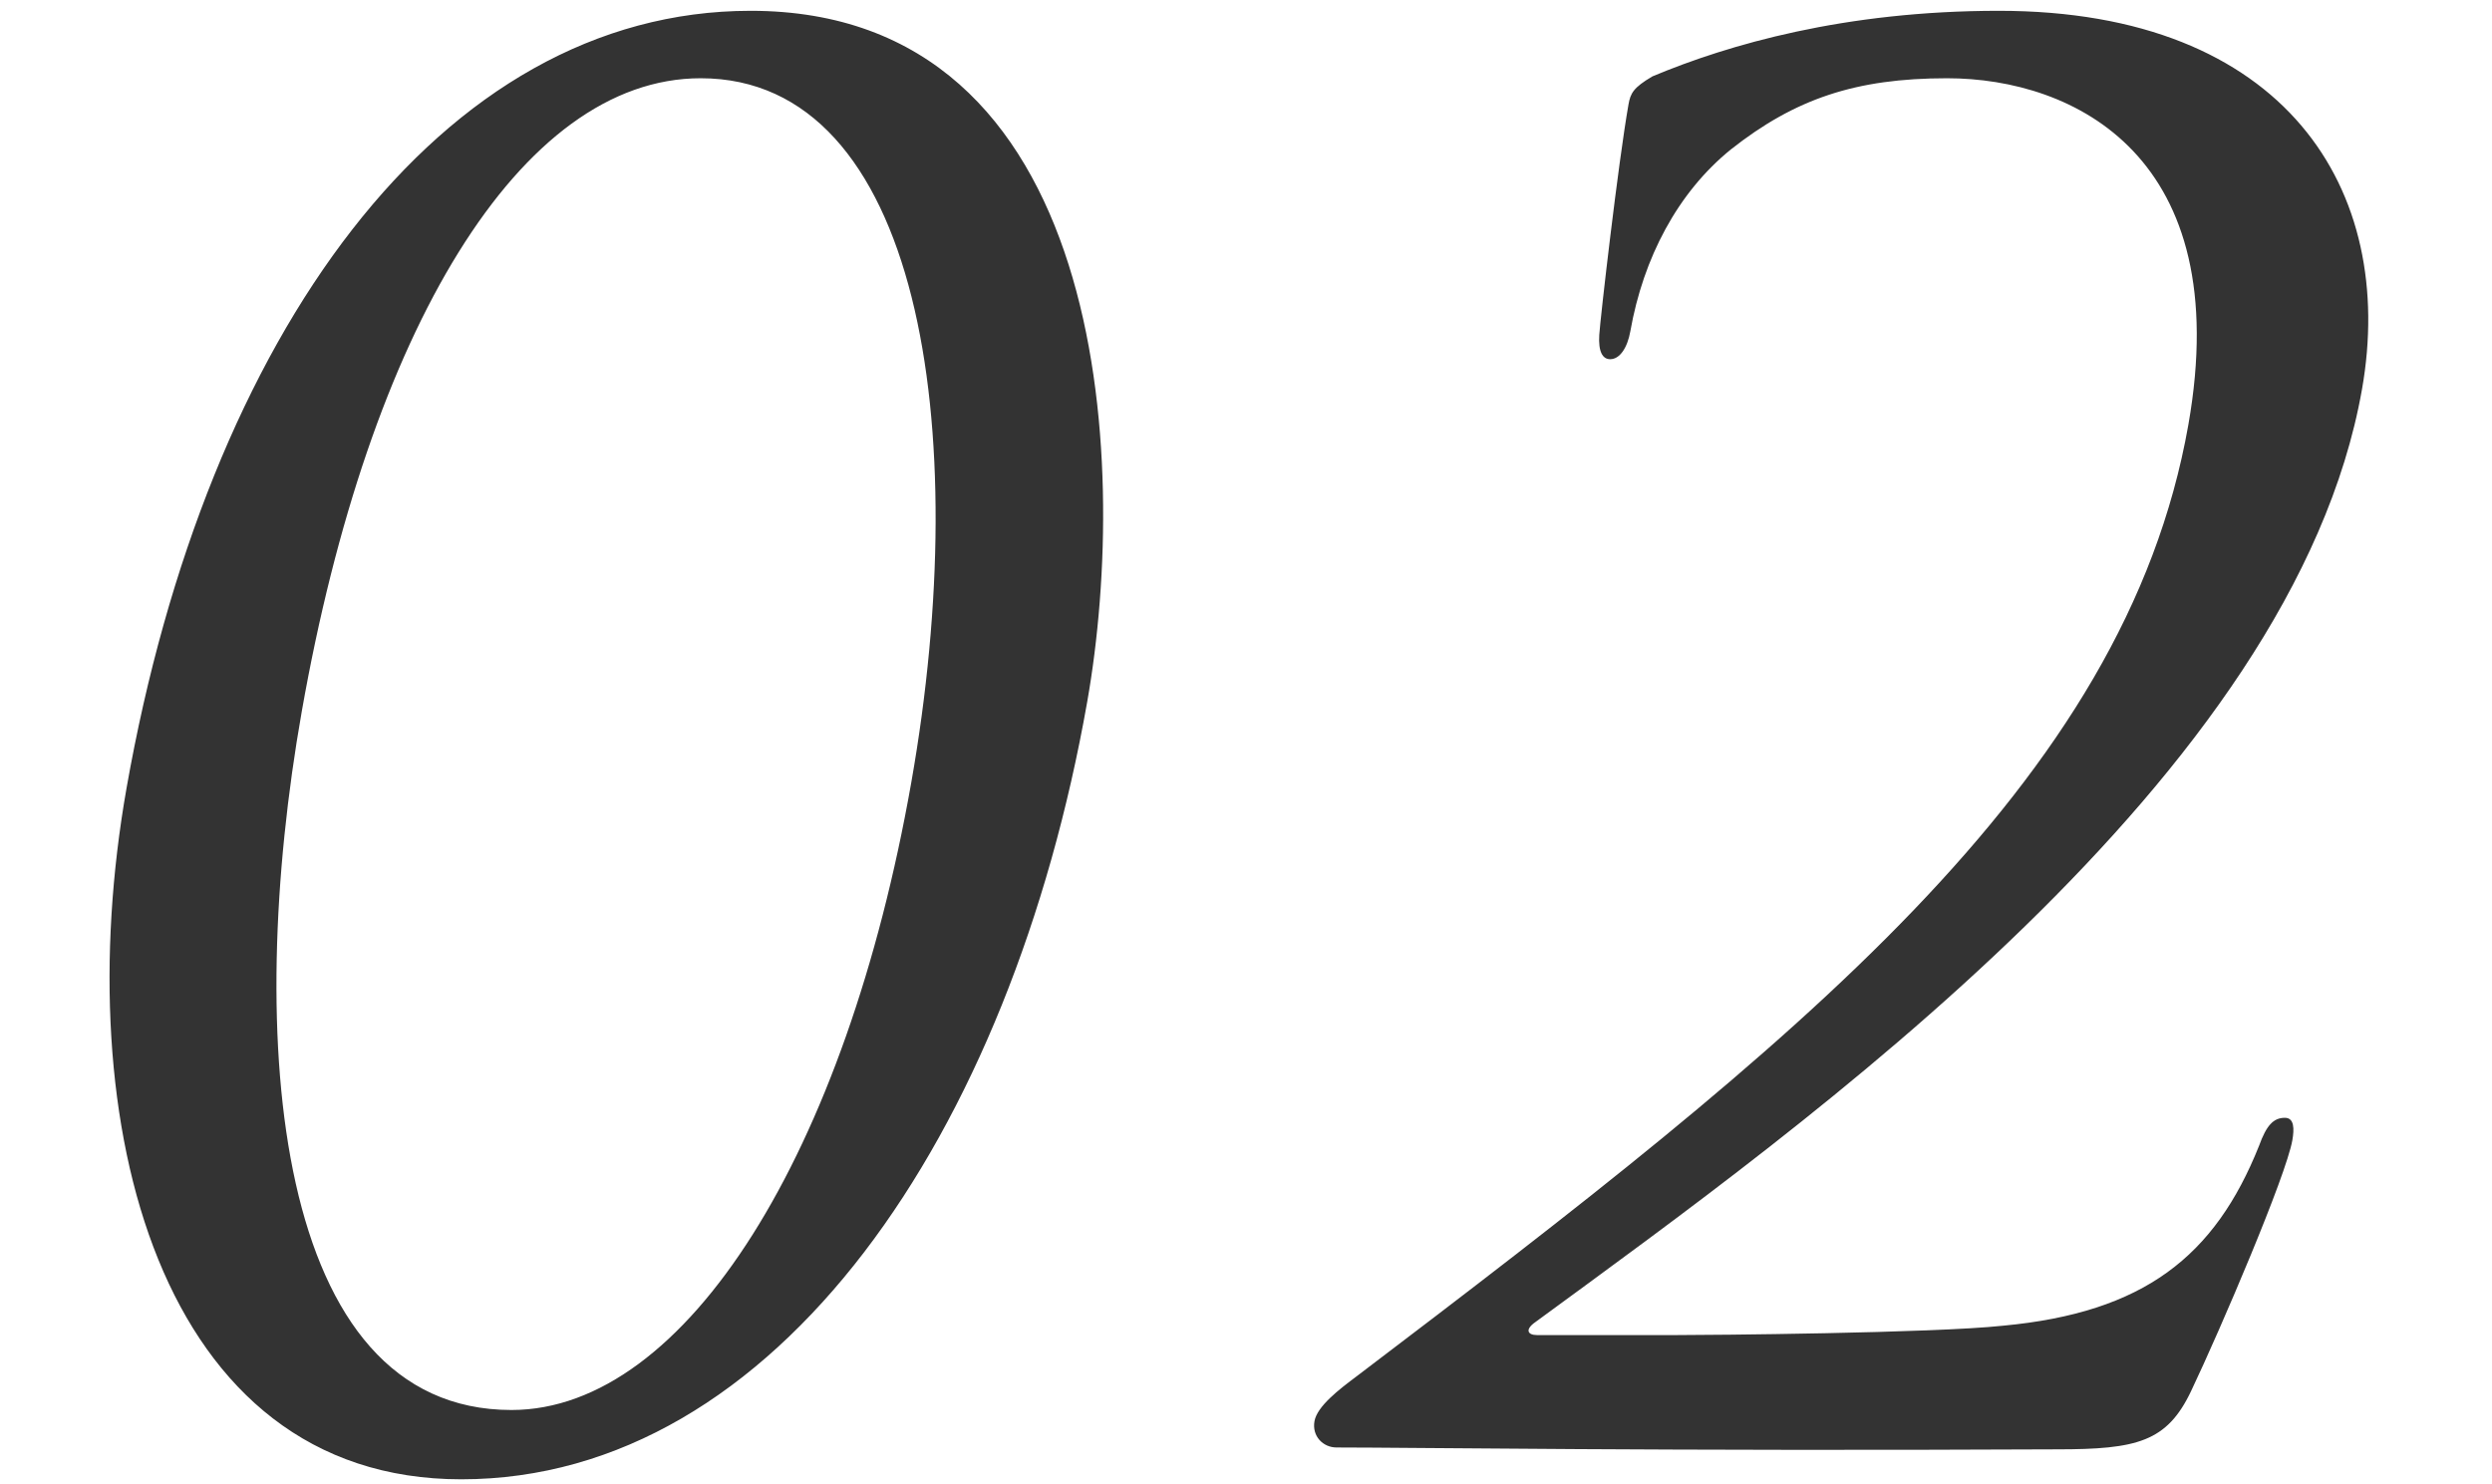 <svg width="131" height="78" viewBox="0 0 131 78" fill="none" xmlns="http://www.w3.org/2000/svg">
<path d="M57.151 36.908C53.157 59.558 40.845 77.777 24.245 77.777C8.345 77.777 3.544 59.066 6.652 41.438C10.855 17.605 23.159 0.568 39.459 0.568C58.159 0.568 59.426 24.007 57.151 36.908ZM47.904 41.142C51.204 22.431 48.334 4.114 36.834 4.114C27.334 4.114 19.389 17.408 15.864 37.4C12.825 54.634 14.387 74.133 26.887 74.133C36.087 74.133 44.483 60.543 47.904 41.142ZM108.139 76.201C87.422 76.3 74.256 76.103 70.256 76.103C69.556 76.103 68.96 75.512 69.099 74.724C69.238 73.936 70.395 73.05 71.316 72.361C94.407 54.831 111.703 41.241 115.038 22.332C117.521 8.25 109.05 4.114 102.35 4.114C97.55 4.114 94.359 5.197 90.99 7.856C88.191 10.121 86.383 13.568 85.706 17.408C85.549 18.295 85.145 18.886 84.645 18.886C84.245 18.886 84.015 18.492 84.071 17.605C84.127 16.719 85.069 8.545 85.607 5.492C85.711 4.901 85.863 4.606 86.867 4.015C90.863 2.341 96.975 0.568 105.075 0.568C120.175 0.568 126.008 10.022 124.167 20.461C120.573 40.847 94.96 59.066 80.72 69.505C80.15 69.899 80.298 70.194 80.798 70.194H88.098C89.798 70.194 101.616 70.096 105.285 69.702C112.707 69.012 116.428 66.058 118.752 60.248C119.143 59.164 119.513 58.77 120.113 58.77C120.613 58.77 120.608 59.361 120.504 59.952C120.174 61.823 116.768 69.8 115.177 73.148C113.908 75.808 112.339 76.201 108.139 76.201Z" fill="#333333"/>
</svg>
